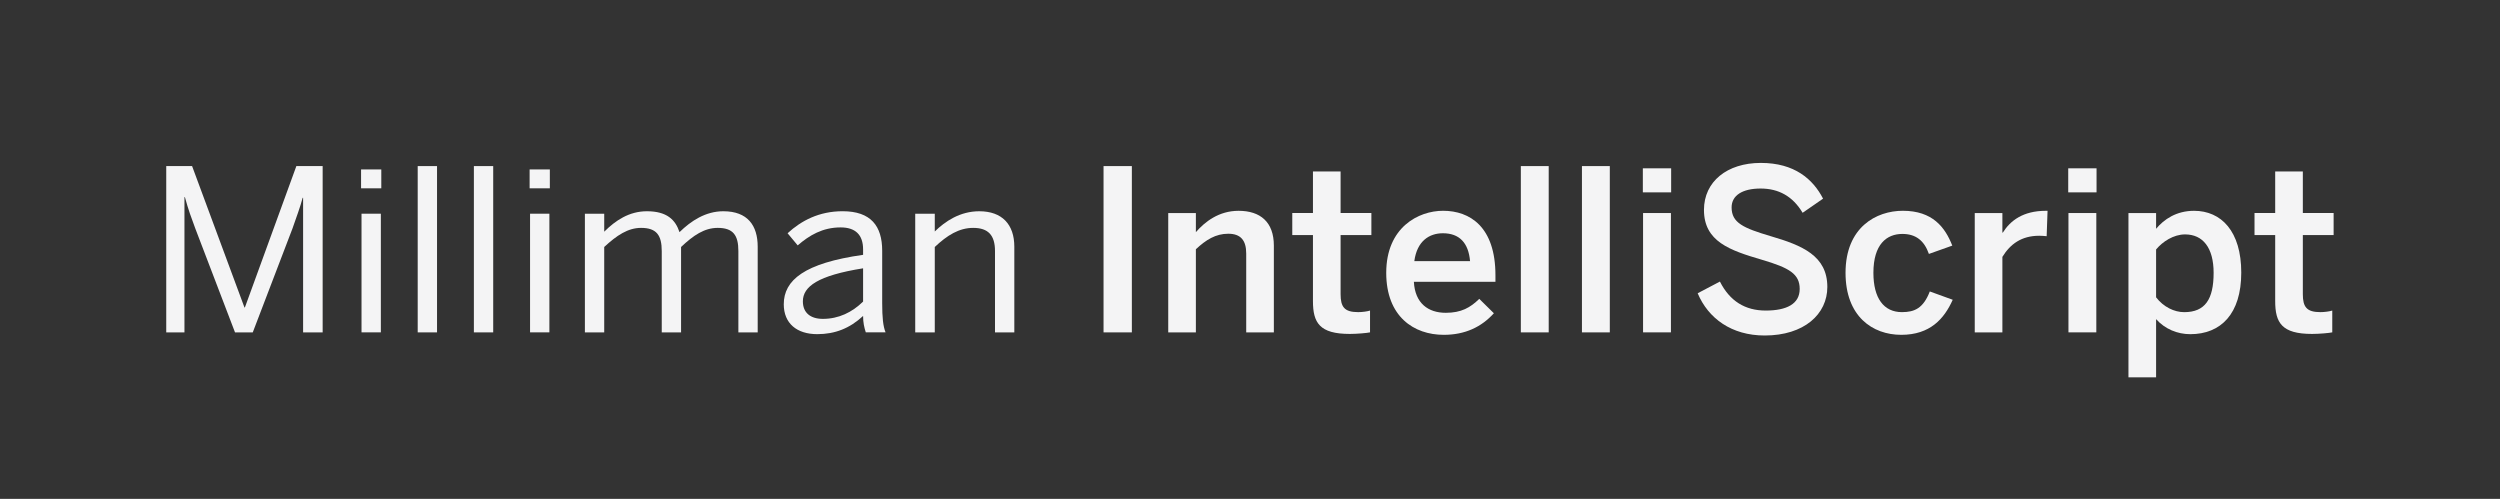 <?xml version="1.0" encoding="UTF-8"?><svg id="uuid-93263f78-67bb-48bc-a9d4-5a7fc207c606" xmlns="http://www.w3.org/2000/svg" viewBox="0 0 1112.51 221.99"><rect x="0" y="0" width="1112.51" height="221.99" fill="#333333" stroke="none"/><defs><style>.uuid-006d282c-1b11-40a7-bcf0-e05bec627b06{fill:#f4f4f5;}</style></defs><path class="uuid-006d282c-1b11-40a7-bcf0-e05bec627b06" d="m73.98,147.91v-74h11.5l23.3,62.9h.2l22.9-62.9h11.7v74h-8.7v-59.9h-.2c-1,3.9-2.8,8.7-4.5,13.6l-17.7,46.3h-7.9l-17.7-46.3c-1.8-4.9-3-8-4.6-13.9h-.2v60.2h-8.1Z"/><path class="uuid-006d282c-1b11-40a7-bcf0-e05bec627b06" d="m160.68,83.8v-8.4h9v8.4h-9Zm.2,64.1v-52.8h8.6v52.8h-8.6Z"/><path class="uuid-006d282c-1b11-40a7-bcf0-e05bec627b06" d="m185.88,147.91v-74h8.6v74h-8.6Z"/><path class="uuid-006d282c-1b11-40a7-bcf0-e05bec627b06" d="m210.88,147.91v-74h8.6v74h-8.6Z"/><path class="uuid-006d282c-1b11-40a7-bcf0-e05bec627b06" d="m235.68,83.8v-8.4h9v8.4h-9Zm.2,64.1v-52.8h8.6v52.8h-8.6Z"/><path class="uuid-006d282c-1b11-40a7-bcf0-e05bec627b06" d="m260.28,147.91v-52.8h8.6v8c5-5,11.1-9.1,19-9.1,8.9,0,12.7,3.8,14.5,9.3,5.1-5,11.6-9.3,19.5-9.3,10.8,0,15.3,6.3,15.3,15.8v38.1h-8.6v-36.2c0-7-2.3-10.3-9.2-10.3-5.9,0-10.8,3.3-16.3,8.5v38h-8.6v-36.2c0-7-2.3-10.3-9.2-10.3-5.8,0-10.8,3.3-16.4,8.5v38h-8.6Z"/><path class="uuid-006d282c-1b11-40a7-bcf0-e05bec627b06" d="m348.78,135.4c0-10.7,9.1-18.3,35.3-22v-2.4c0-6.6-3.5-9.8-10-9.8-8,0-13.9,3.5-19.1,8l-4.5-5.4c6.1-5.6,14-9.8,24.5-9.8,12.6,0,17.6,6.6,17.6,17.6v23.3c0,6.4.4,10.3,1.5,13h-8.8c-.7-2.2-1.2-4.3-1.2-7.3-5.9,5.5-12.5,8.1-20.4,8.1-9.1,0-14.9-4.8-14.9-13.3Zm35.3-1.2v-14.8c-20.1,3.2-26.8,8.1-26.8,14.7,0,5.1,3.4,7.8,8.9,7.8,7,0,13-2.9,17.9-7.7Z"/><path class="uuid-006d282c-1b11-40a7-bcf0-e05bec627b06" d="m407.28,147.91v-52.8h8.7v7.9c4.6-4.5,11.2-9,19.8-9,10.1,0,15.6,5.8,15.6,15.8v38.1h-8.6v-36.2c0-7-3-10.3-9.7-10.3-6.3,0-11.6,3.3-17.1,8.5v38h-8.7Z"/><path class="uuid-006d282c-1b11-40a7-bcf0-e05bec627b06" d="m491.08,147.91v-74h12.6v74h-12.6Z"/><path class="uuid-006d282c-1b11-40a7-bcf0-e05bec627b06" d="m519.87,147.91v-53.1h12.3v8.5c4-4.6,10.2-9.5,19-9.5,9.7,0,15.7,5,15.7,15.5v38.6h-12.3v-35.1c0-5.8-2.4-8.8-8-8.8s-9.9,2.7-14.4,6.9v37h-12.3Z"/><path class="uuid-006d282c-1b11-40a7-bcf0-e05bec627b06" d="m584.27,134v-29.4h-9.2v-9.8h9.2v-18.5h12.3v18.5h13.7v9.8h-13.7v26.3c0,5.7,1.7,8,7.8,8,1.8,0,4.1-.3,5.3-.7v9.7c-1.3.3-5.9.7-9,.7-13.5,0-16.4-5-16.4-14.6Z"/><path class="uuid-006d282c-1b11-40a7-bcf0-e05bec627b06" d="m616.88,121.4c0-20.2,14.3-27.6,25.3-27.6,11.9,0,23.3,7.1,23.3,28.7v2.9h-36.3c.5,9.6,6.4,13.8,14.2,13.8,6.9,0,10.9-2.3,14.9-6.2l6.5,6.4c-5.5,6.1-12.8,9.6-22.3,9.6-13.3,0-25.6-8.1-25.6-27.6Zm37.3-5.2c-.7-8.1-4.7-12.4-12.1-12.4-6,0-11.5,3.4-12.7,12.4h24.8Z"/><path class="uuid-006d282c-1b11-40a7-bcf0-e05bec627b06" d="m676.78,147.91v-74h12.4v74h-12.4Z"/><path class="uuid-006d282c-1b11-40a7-bcf0-e05bec627b06" d="m703.97,147.91v-74h12.4v74h-12.4Z"/><path class="uuid-006d282c-1b11-40a7-bcf0-e05bec627b06" d="m731.07,85.6v-10.7h12.6v10.7h-12.6Zm.1,62.3v-53.1h12.4v53.1h-12.4Z"/><path class="uuid-006d282c-1b11-40a7-bcf0-e05bec627b06" d="m755.47,130.5l9.9-5.2c4.4,8.7,11.2,12.9,20.4,12.9s15.1-2.9,15.1-9.6-4.6-9.4-16.8-13c-14.3-4.2-25.8-8.1-25.8-22.2,0-12.6,10.3-20.9,25.3-20.9s23.2,7.2,27.7,15.9l-9.1,6.3c-4.4-7.4-10.7-10.8-18.7-10.8s-12.9,3-12.9,8.4c0,6.9,5.3,9.2,17.4,12.8,14,4.1,25.2,8.7,25.2,22.6,0,12.1-10.3,21.6-27.9,21.6-14.7,0-25.1-7.6-29.8-18.8Z"/><path class="uuid-006d282c-1b11-40a7-bcf0-e05bec627b06" d="m821.27,121.4c0-20.3,13.7-27.6,25.5-27.6,13.2,0,18.8,7.3,22,15.5l-10.4,3.7c-2.1-6-5.9-8.9-11.8-8.9-7,0-12.9,4.6-12.9,17.3,0,11.3,4.6,17.5,12.7,17.5,5.6,0,9.5-1.7,12.4-9.2l10.2,3.7c-3.8,8.5-10.1,15.6-22.9,15.6s-24.8-8.2-24.8-27.6Z"/><path class="uuid-006d282c-1b11-40a7-bcf0-e05bec627b06" d="m878.77,147.91v-53.1h12.3v8.7h.2c3.3-5.3,9-9.7,19.1-9.7h.8l-.4,11.3c-.6-.1-2.6-.2-3.3-.2-7.9,0-12.9,3.7-16.4,9.4v33.6h-12.3Z"/><path class="uuid-006d282c-1b11-40a7-bcf0-e05bec627b06" d="m920.37,85.6v-10.7h12.6v10.7h-12.6Zm.1,62.3v-53.1h12.4v53.1h-12.4Z"/><path class="uuid-006d282c-1b11-40a7-bcf0-e05bec627b06" d="m947.17,167.91v-73.1h12.3v7c3.5-4.2,9-8,16.9-8,12.1,0,21,9.1,21,27.5s-9.1,27.4-22.7,27.4c-5.7,0-11.3-2.3-15.2-6.7v25.9h-12.3Zm37.9-46.5c0-11.2-4.8-17.1-12.7-17.1-5.1,0-10,3.2-12.9,6.7v21.3c3.3,4.3,8.1,6.6,12.5,6.6,9.3,0,13.1-5.7,13.1-17.5Z"/><path class="uuid-006d282c-1b11-40a7-bcf0-e05bec627b06" d="m1012.47,134v-29.4h-9.2v-9.8h9.2v-18.5h12.3v18.5h13.7v9.8h-13.7v26.3c0,5.7,1.7,8,7.8,8,1.8,0,4.1-.3,5.3-.7v9.7c-1.3.3-5.9.7-9,.7-13.5,0-16.4-5-16.4-14.6Z"/></svg>